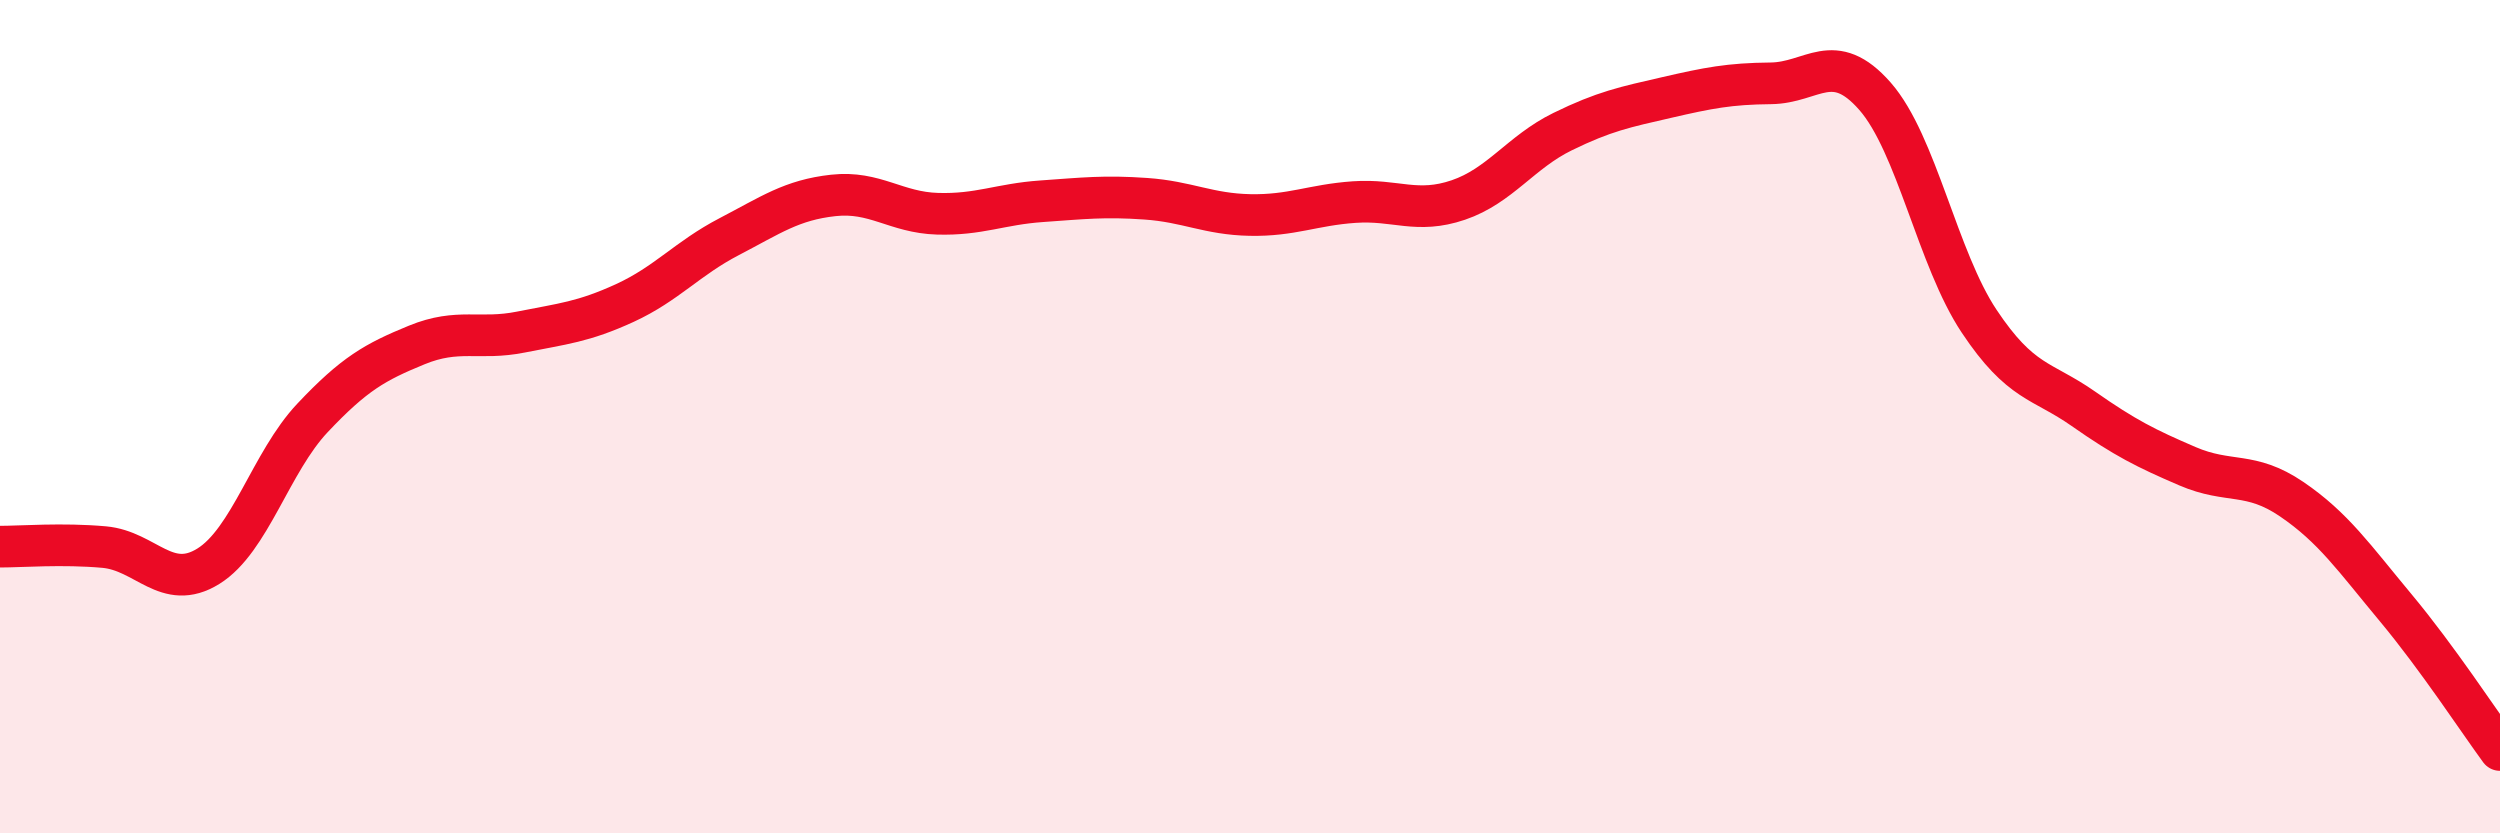 
    <svg width="60" height="20" viewBox="0 0 60 20" xmlns="http://www.w3.org/2000/svg">
      <path
        d="M 0,13.12 C 0.5,13.12 1.5,13.04 2.5,13.13 C 3.5,13.22 4,14.21 5,13.59 C 6,12.97 6.5,11.09 7.5,10.03 C 8.5,8.97 9,8.69 10,8.28 C 11,7.87 11.5,8.17 12.5,7.97 C 13.5,7.77 14,7.73 15,7.27 C 16,6.81 16.5,6.2 17.5,5.68 C 18.5,5.16 19,4.8 20,4.69 C 21,4.58 21.5,5.1 22.5,5.13 C 23.5,5.16 24,4.9 25,4.83 C 26,4.76 26.5,4.7 27.5,4.77 C 28.5,4.84 29,5.14 30,5.16 C 31,5.18 31.5,4.92 32.5,4.85 C 33.5,4.78 34,5.14 35,4.8 C 36,4.46 36.5,3.65 37.5,3.16 C 38.5,2.67 39,2.57 40,2.34 C 41,2.11 41.5,2.01 42.5,2 C 43.5,1.99 44,1.17 45,2.31 C 46,3.45 46.5,6.21 47.5,7.71 C 48.5,9.21 49,9.11 50,9.81 C 51,10.51 51.5,10.76 52.5,11.19 C 53.5,11.62 54,11.3 55,11.98 C 56,12.66 56.5,13.39 57.5,14.59 C 58.5,15.79 59.5,17.32 60,18L60 20L0 20Z"
        fill="#EB0A25"
        opacity="0.1"
        stroke-linecap="round"
        stroke-linejoin="round"
      />
      <path
        d="M 0,13.12 C 0.5,13.12 1.5,13.04 2.5,13.13 C 3.5,13.22 4,14.21 5,13.59 C 6,12.97 6.5,11.09 7.5,10.03 C 8.5,8.97 9,8.69 10,8.28 C 11,7.87 11.5,8.17 12.5,7.97 C 13.5,7.77 14,7.73 15,7.27 C 16,6.81 16.5,6.2 17.5,5.68 C 18.5,5.16 19,4.8 20,4.69 C 21,4.58 21.5,5.1 22.5,5.13 C 23.5,5.16 24,4.9 25,4.83 C 26,4.76 26.5,4.7 27.5,4.77 C 28.5,4.84 29,5.14 30,5.16 C 31,5.18 31.5,4.92 32.5,4.85 C 33.5,4.78 34,5.14 35,4.8 C 36,4.46 36.5,3.65 37.5,3.16 C 38.5,2.67 39,2.57 40,2.34 C 41,2.11 41.5,2.01 42.5,2 C 43.5,1.99 44,1.17 45,2.31 C 46,3.45 46.5,6.21 47.5,7.71 C 48.5,9.21 49,9.11 50,9.81 C 51,10.51 51.5,10.76 52.5,11.19 C 53.5,11.62 54,11.3 55,11.98 C 56,12.66 56.5,13.39 57.5,14.59 C 58.5,15.79 59.5,17.32 60,18"
        stroke="#EB0A25"
        stroke-width="1"
        fill="none"
        stroke-linecap="round"
        stroke-linejoin="round"
      />
    </svg>
  